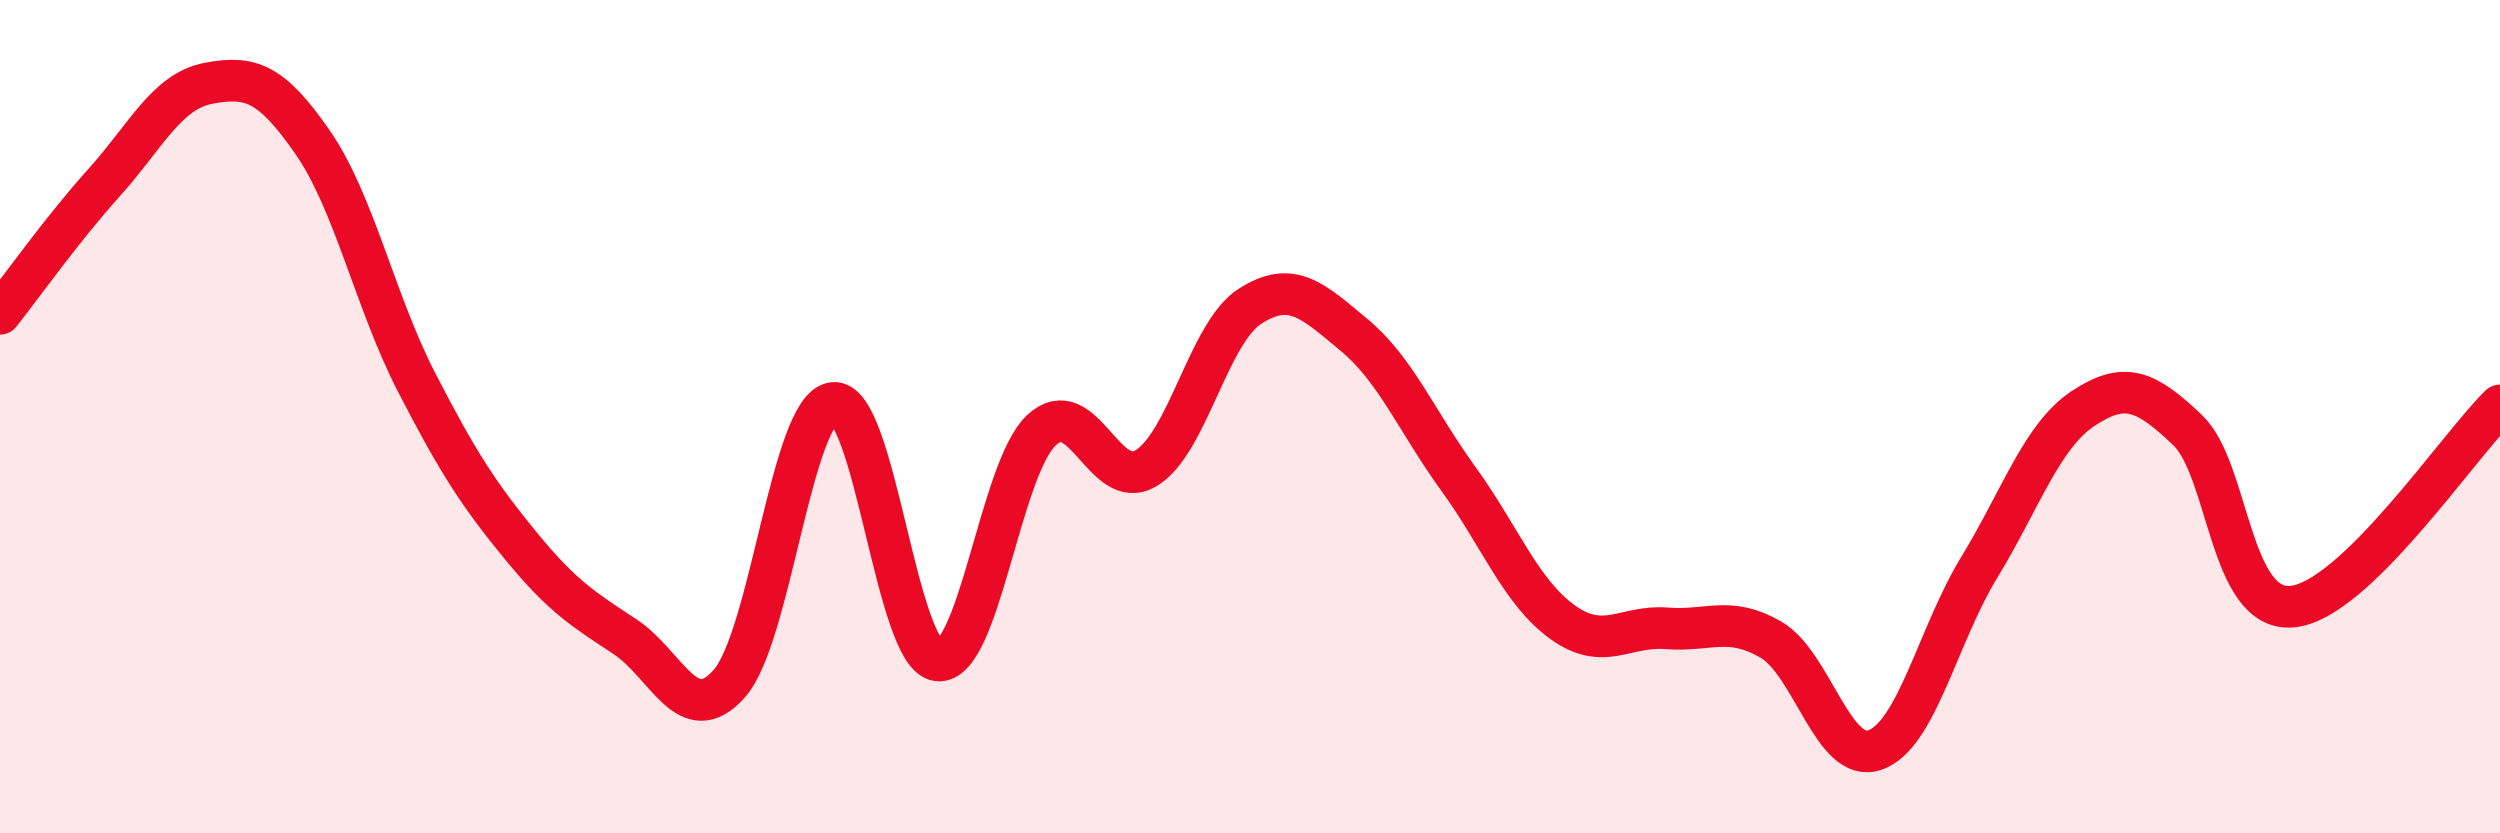 
    <svg width="60" height="20" viewBox="0 0 60 20" xmlns="http://www.w3.org/2000/svg">
      <path
        d="M 0,7.53 C 0.5,6.9 1.5,5.49 2.5,4.38 C 3.5,3.27 4,2.19 5,2 C 6,1.81 6.5,1.97 7.5,3.41 C 8.5,4.85 9,7.24 10,9.18 C 11,11.12 11.5,11.88 12.5,13.1 C 13.5,14.32 14,14.62 15,15.28 C 16,15.94 16.5,17.53 17.5,16.41 C 18.5,15.29 19,9.78 20,9.67 C 21,9.56 21.5,15.72 22.5,15.85 C 23.5,15.98 24,11.24 25,10.32 C 26,9.4 26.5,11.83 27.5,11.24 C 28.5,10.65 29,7.99 30,7.35 C 31,6.71 31.5,7.21 32.5,8.04 C 33.5,8.87 34,10.11 35,11.49 C 36,12.87 36.5,14.21 37.5,14.93 C 38.5,15.65 39,15 40,15.08 C 41,15.16 41.5,14.77 42.5,15.35 C 43.5,15.93 44,18.35 45,18 C 46,17.65 46.5,15.26 47.5,13.62 C 48.5,11.98 49,10.46 50,9.8 C 51,9.14 51.5,9.37 52.5,10.32 C 53.5,11.27 53.5,14.68 55,14.56 C 56.5,14.44 59,10.7 60,9.73L60 20L0 20Z"
        fill="#EB0A25"
        opacity="0.1"
        stroke-linecap="round"
        stroke-linejoin="round"
      />
      <path
        d="M 0,7.53 C 0.5,6.9 1.5,5.49 2.5,4.38 C 3.5,3.27 4,2.19 5,2 C 6,1.81 6.5,1.97 7.5,3.41 C 8.5,4.85 9,7.24 10,9.18 C 11,11.12 11.5,11.88 12.5,13.1 C 13.5,14.32 14,14.62 15,15.28 C 16,15.94 16.5,17.53 17.5,16.41 C 18.5,15.29 19,9.78 20,9.67 C 21,9.56 21.5,15.72 22.5,15.85 C 23.5,15.98 24,11.24 25,10.32 C 26,9.4 26.5,11.83 27.5,11.24 C 28.5,10.65 29,7.99 30,7.35 C 31,6.71 31.5,7.21 32.5,8.04 C 33.5,8.87 34,10.11 35,11.49 C 36,12.87 36.5,14.21 37.5,14.93 C 38.5,15.65 39,15 40,15.08 C 41,15.16 41.5,14.77 42.5,15.35 C 43.5,15.93 44,18.35 45,18 C 46,17.65 46.5,15.26 47.5,13.62 C 48.5,11.98 49,10.46 50,9.8 C 51,9.14 51.5,9.37 52.5,10.32 C 53.5,11.27 53.5,14.68 55,14.56 C 56.5,14.44 59,10.7 60,9.73"
        stroke="#EB0A25"
        stroke-width="1"
        fill="none"
        stroke-linecap="round"
        stroke-linejoin="round"
      />
    </svg>
  